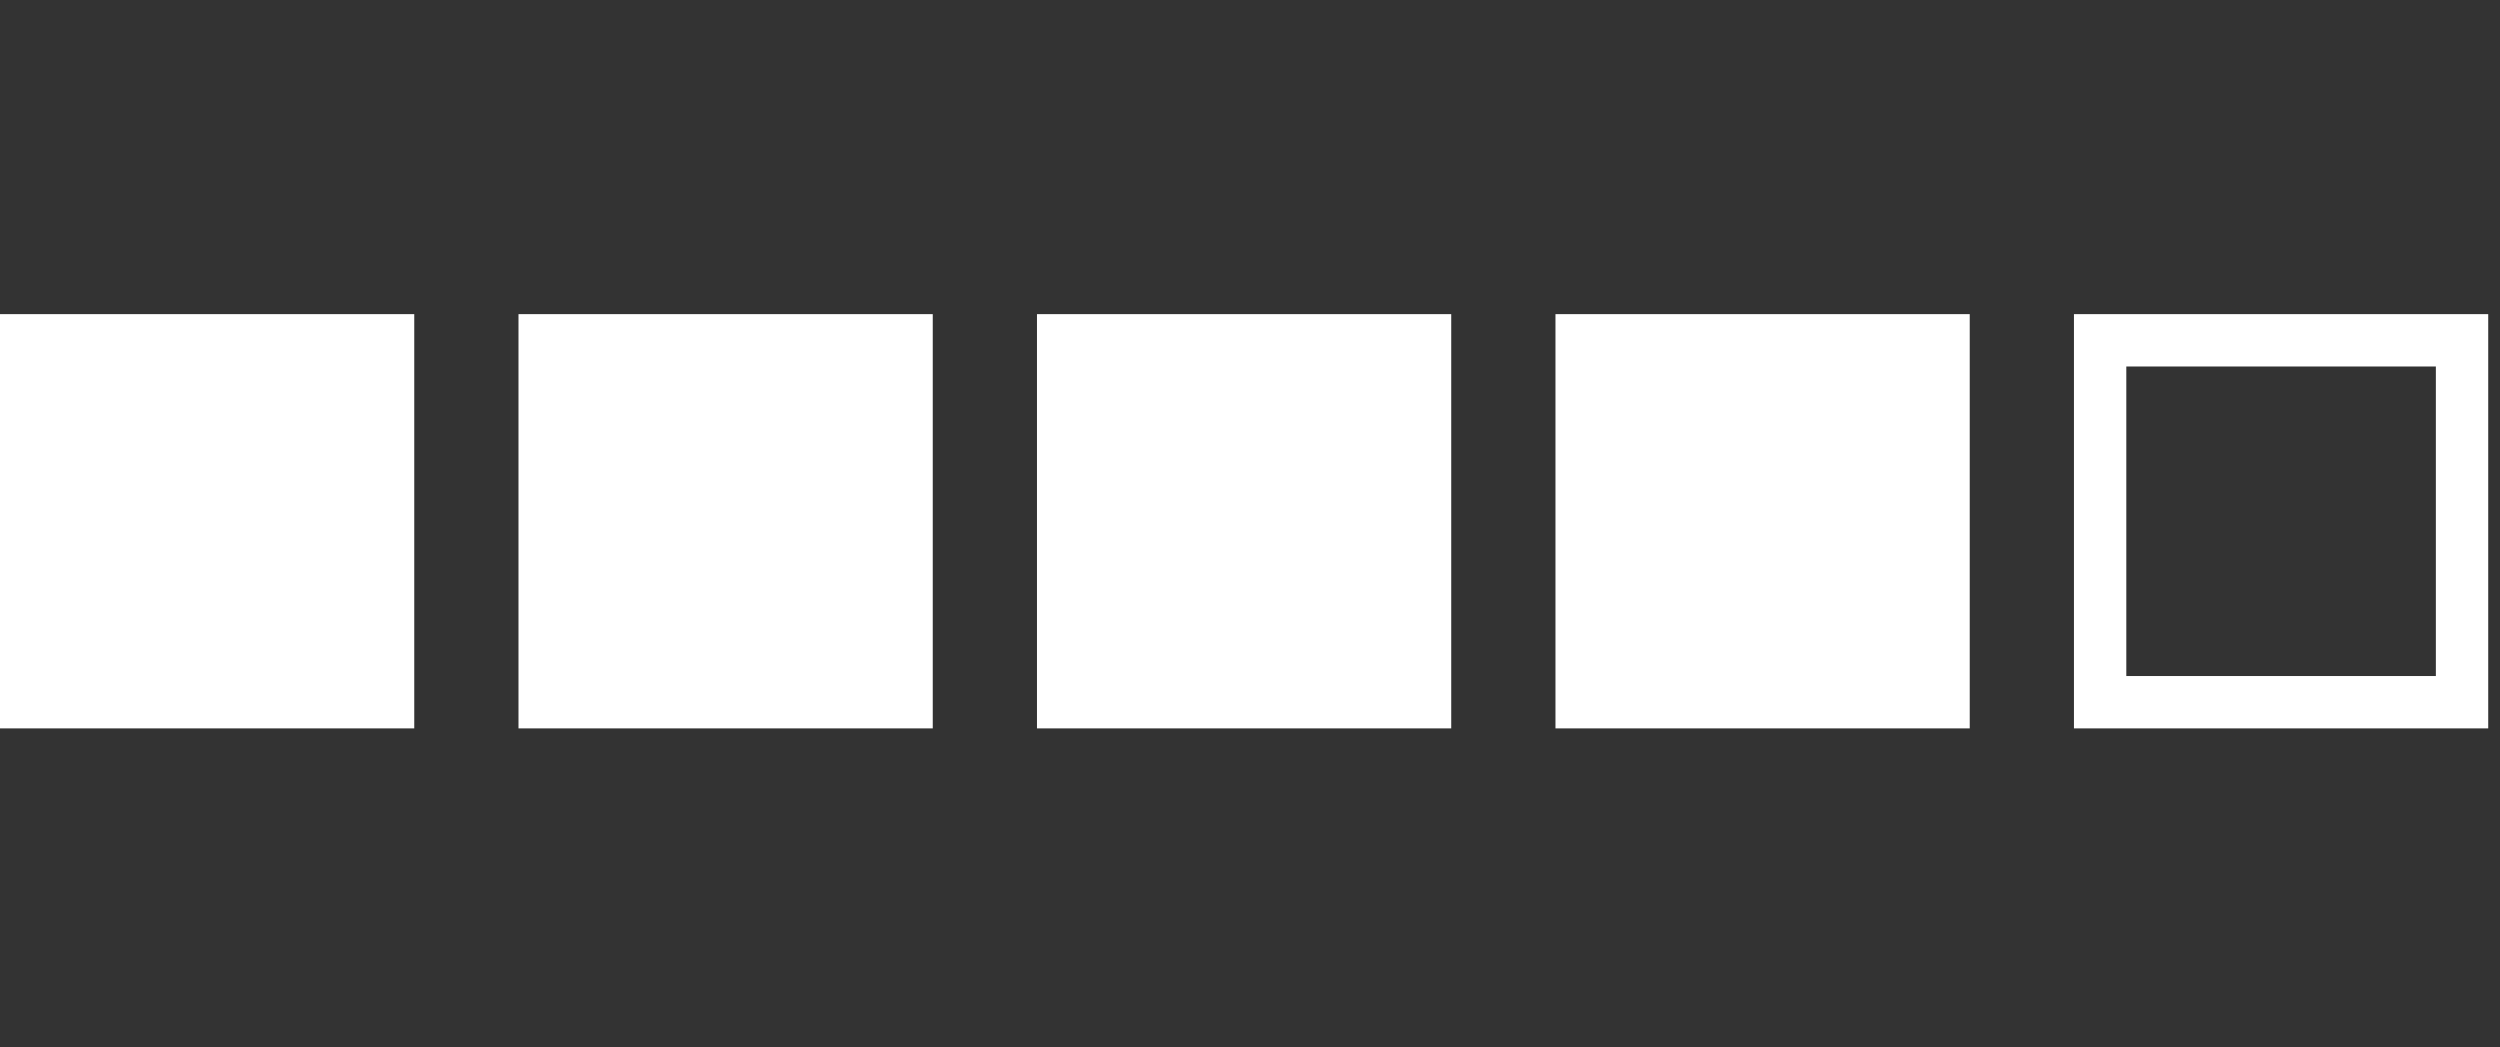 <svg xmlns="http://www.w3.org/2000/svg" fill="none" viewBox="0 0 191 80" height="80" width="191">
<rect x="0" y="0" width="191" height="80" fill="#333333" stroke="none"/>
<path fill="white" d="M31.649 24H0V55.649H31.649V24Z"></path>
<path fill="white" d="M71.262 24H39.613V55.649H71.262V24Z"></path>
<path fill="white" d="M110.874 24H79.225V55.649H110.874V24Z"></path>
<path fill="white" d="M150.487 24H118.838V55.649H150.487V24Z"></path>
<path fill="white" d="M162.45 28H186.1V51.649H162.45V28ZM158.45 55.649H190.1V24H158.45V55.649Z"></path>
</svg>
